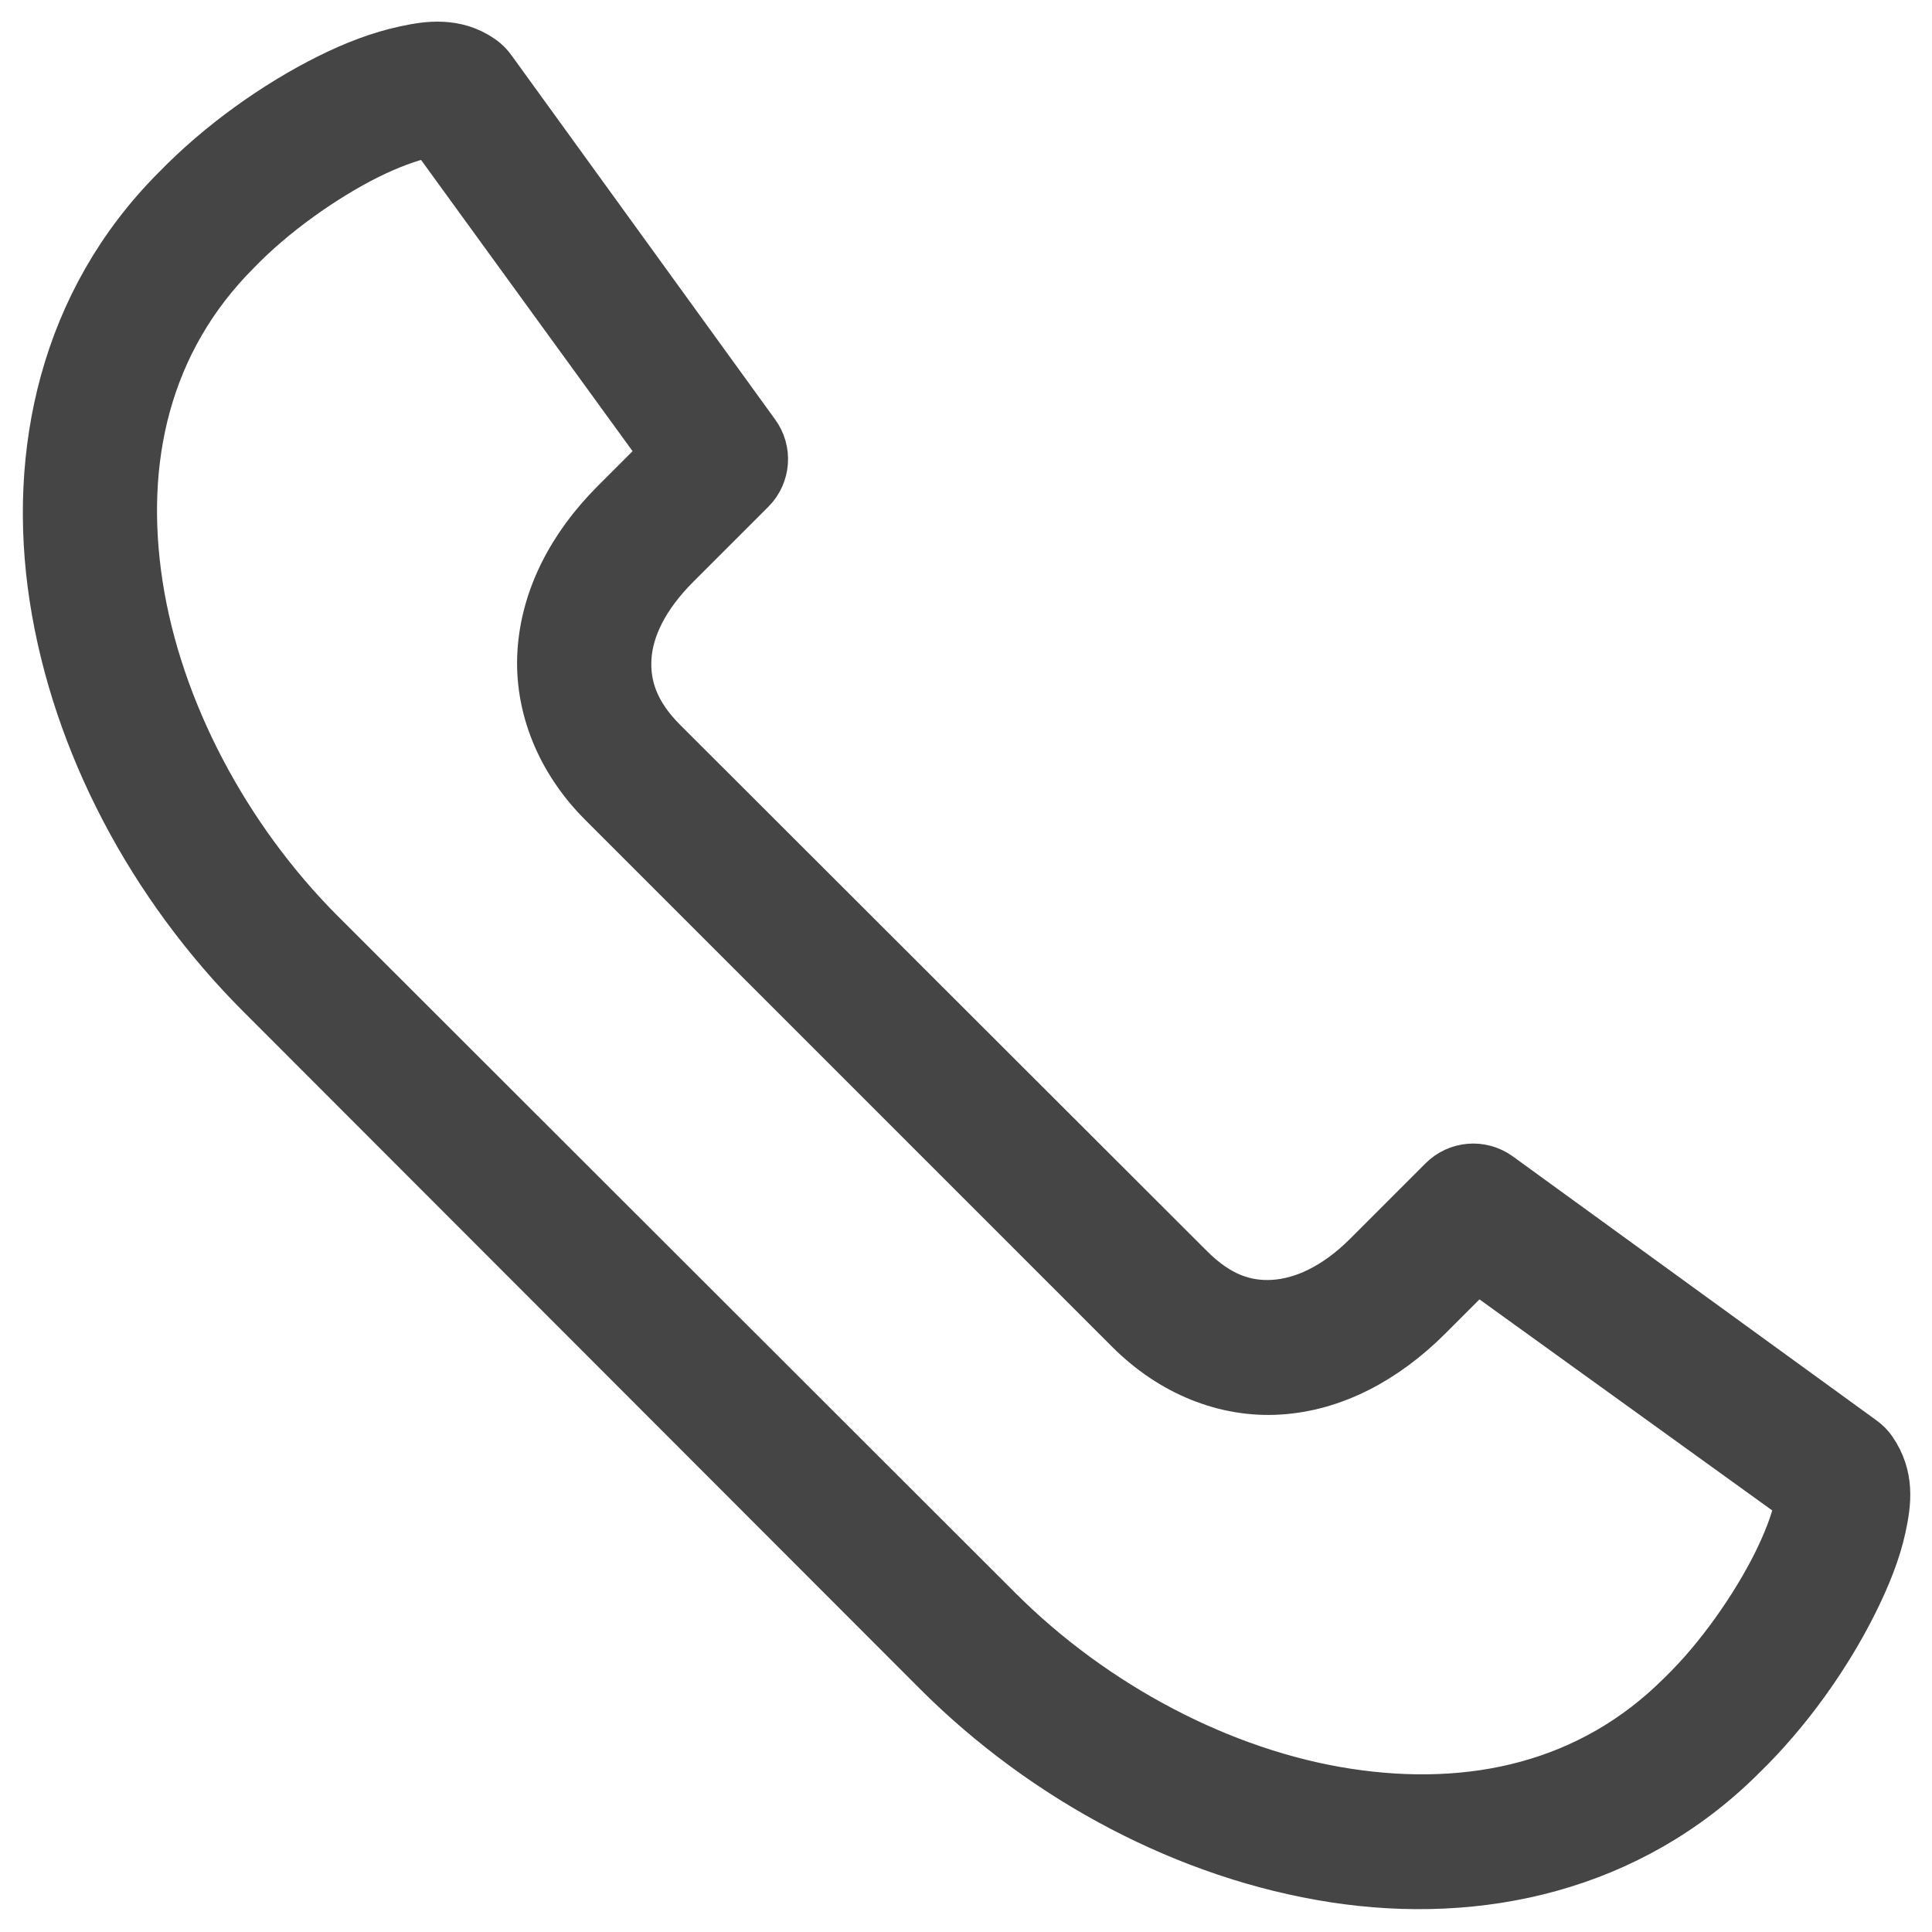 <?xml version="1.0" encoding="utf-8"?>
<!-- Generator: Adobe Illustrator 16.0.0, SVG Export Plug-In . SVG Version: 6.00 Build 0)  -->
<!DOCTYPE svg PUBLIC "-//W3C//DTD SVG 1.1//EN" "http://www.w3.org/Graphics/SVG/1.1/DTD/svg11.dtd">
<svg version="1.1" id="Layer_1" xmlns="http://www.w3.org/2000/svg" xmlns:xlink="http://www.w3.org/1999/xlink" x="0px" y="0px"
	 width="86px" height="86px" viewBox="0 0 86 86" enable-background="new 0 0 86 86" xml:space="preserve">
<g>
	<defs>
		<rect id="SVGID_1_" width="86" height="86"/>
	</defs>
	<clipPath id="SVGID_2_">
		<use xlink:href="#SVGID_1_"  overflow="visible"/>
	</clipPath>
	<path clip-path="url(#SVGID_2_)" fill="#454545" d="M19.688,1.969C19.105,1.937,18.546,2.039,18,2.156
		c-1.094,0.235-2.228,0.661-3.407,1.25c-2.345,1.173-4.837,2.929-6.812,4.969c-0.01,0.01-0.021,0.021-0.032,0.031
		c-4.962,4.985-6.437,11.731-5.437,18.219c1.002,6.502,4.383,12.852,9.219,17.688l30.125,30.156
		c4.834,4.836,11.216,8.217,17.719,9.219c6.486,1,13.201-0.476,18.187-5.438c0.011-0.011,0.021-0.021,0.031-0.031
		c2.04-1.976,3.796-4.468,4.969-6.813c0.589-1.179,1.046-2.313,1.281-3.406c0.234-1.094,0.401-2.278-0.438-3.5
		c-0.129-0.181-0.288-0.34-0.469-0.469l-16.187-11.75c-0.802-0.577-1.902-0.484-2.595,0.219l-3.344,3.344
		c-1.427,1.427-2.87,2.048-4.125,2.125c-1.255,0.076-2.433-0.34-3.656-1.563L29.563,32.968c-1.223-1.223-1.64-2.432-1.562-3.687
		c0.077-1.255,0.729-2.667,2.156-4.094l3.344-3.343c0.692-0.701,0.772-1.801,0.187-2.594L21.968,3.062
		c-0.135-0.195-0.305-0.364-0.5-0.5C20.857,2.143,20.27,2,19.688,1.969 M19.188,6.031l10.281,14.156l-2.156,2.156
		c-1.954,1.955-3.132,4.265-3.281,6.688c-0.15,2.423,0.826,4.857,2.718,6.75L50.219,59.25c1.893,1.894,4.296,2.868,6.719,2.719
		s4.733-1.358,6.688-3.313l2.125-2.125l14.218,10.25c0.004,0.101,0.012,0.176-0.031,0.375c-0.128,0.597-0.455,1.473-0.937,2.438
		c-0.966,1.93-2.551,4.201-4.188,5.781c-0.011,0.01-0.021,0.021-0.031,0.031c-4.008,4.008-9.276,5.165-14.813,4.313
		s-11.224-3.849-15.47-8.094L14.343,41.5c-4.245-4.245-7.241-9.933-8.094-15.469c-0.852-5.536,0.336-10.805,4.344-14.813
		c0.011-0.01,0.021-0.02,0.031-0.031c1.58-1.638,3.821-3.222,5.75-4.187c0.965-0.483,1.872-0.809,2.469-0.938
		C19.026,6.023,19.086,6.029,19.188,6.031"/>
	<path clip-path="url(#SVGID_2_)" fill="none" stroke="#454545" stroke-width="2" stroke-miterlimit="10" d="M19.688,1.969
		C19.105,1.937,18.546,2.039,18,2.156c-1.094,0.235-2.228,0.661-3.407,1.25c-2.345,1.173-4.837,2.929-6.812,4.969
		c-0.01,0.01-0.021,0.021-0.032,0.031c-4.962,4.985-6.437,11.731-5.437,18.219c1.002,6.502,4.383,12.852,9.219,17.688l30.125,30.156
		c4.834,4.836,11.216,8.217,17.719,9.219c6.486,1,13.201-0.476,18.187-5.438c0.011-0.011,0.021-0.021,0.031-0.031
		c2.04-1.976,3.796-4.468,4.969-6.813c0.589-1.179,1.046-2.313,1.281-3.406c0.234-1.094,0.401-2.278-0.438-3.5
		c-0.129-0.181-0.288-0.34-0.469-0.469l-16.187-11.75c-0.802-0.577-1.902-0.484-2.595,0.219l-3.344,3.344
		c-1.427,1.427-2.87,2.048-4.125,2.125c-1.255,0.076-2.433-0.34-3.656-1.563L29.563,32.968c-1.223-1.223-1.64-2.432-1.562-3.687
		c0.077-1.255,0.729-2.667,2.156-4.094l3.344-3.343c0.692-0.701,0.772-1.801,0.187-2.594L21.968,3.062
		c-0.135-0.195-0.305-0.364-0.5-0.5C20.857,2.143,20.27,2,19.688,1.969z M19.188,6.031l10.281,14.156l-2.156,2.156
		c-1.954,1.955-3.132,4.265-3.281,6.688c-0.15,2.423,0.826,4.857,2.718,6.75L50.219,59.25c1.893,1.894,4.296,2.868,6.719,2.719
		s4.733-1.358,6.688-3.313l2.125-2.125l14.218,10.25c0.004,0.101,0.012,0.176-0.031,0.375c-0.128,0.597-0.455,1.473-0.937,2.438
		c-0.966,1.93-2.551,4.201-4.188,5.781c-0.011,0.01-0.021,0.021-0.031,0.031c-4.008,4.008-9.276,5.165-14.813,4.313
		s-11.224-3.849-15.47-8.094L14.343,41.5c-4.245-4.245-7.241-9.933-8.094-15.469c-0.852-5.536,0.336-10.805,4.344-14.813
		c0.011-0.01,0.021-0.02,0.031-0.031c1.58-1.638,3.821-3.222,5.75-4.187c0.965-0.483,1.872-0.809,2.469-0.938
		C19.026,6.023,19.086,6.029,19.188,6.031z"/>
</g>
</svg>
